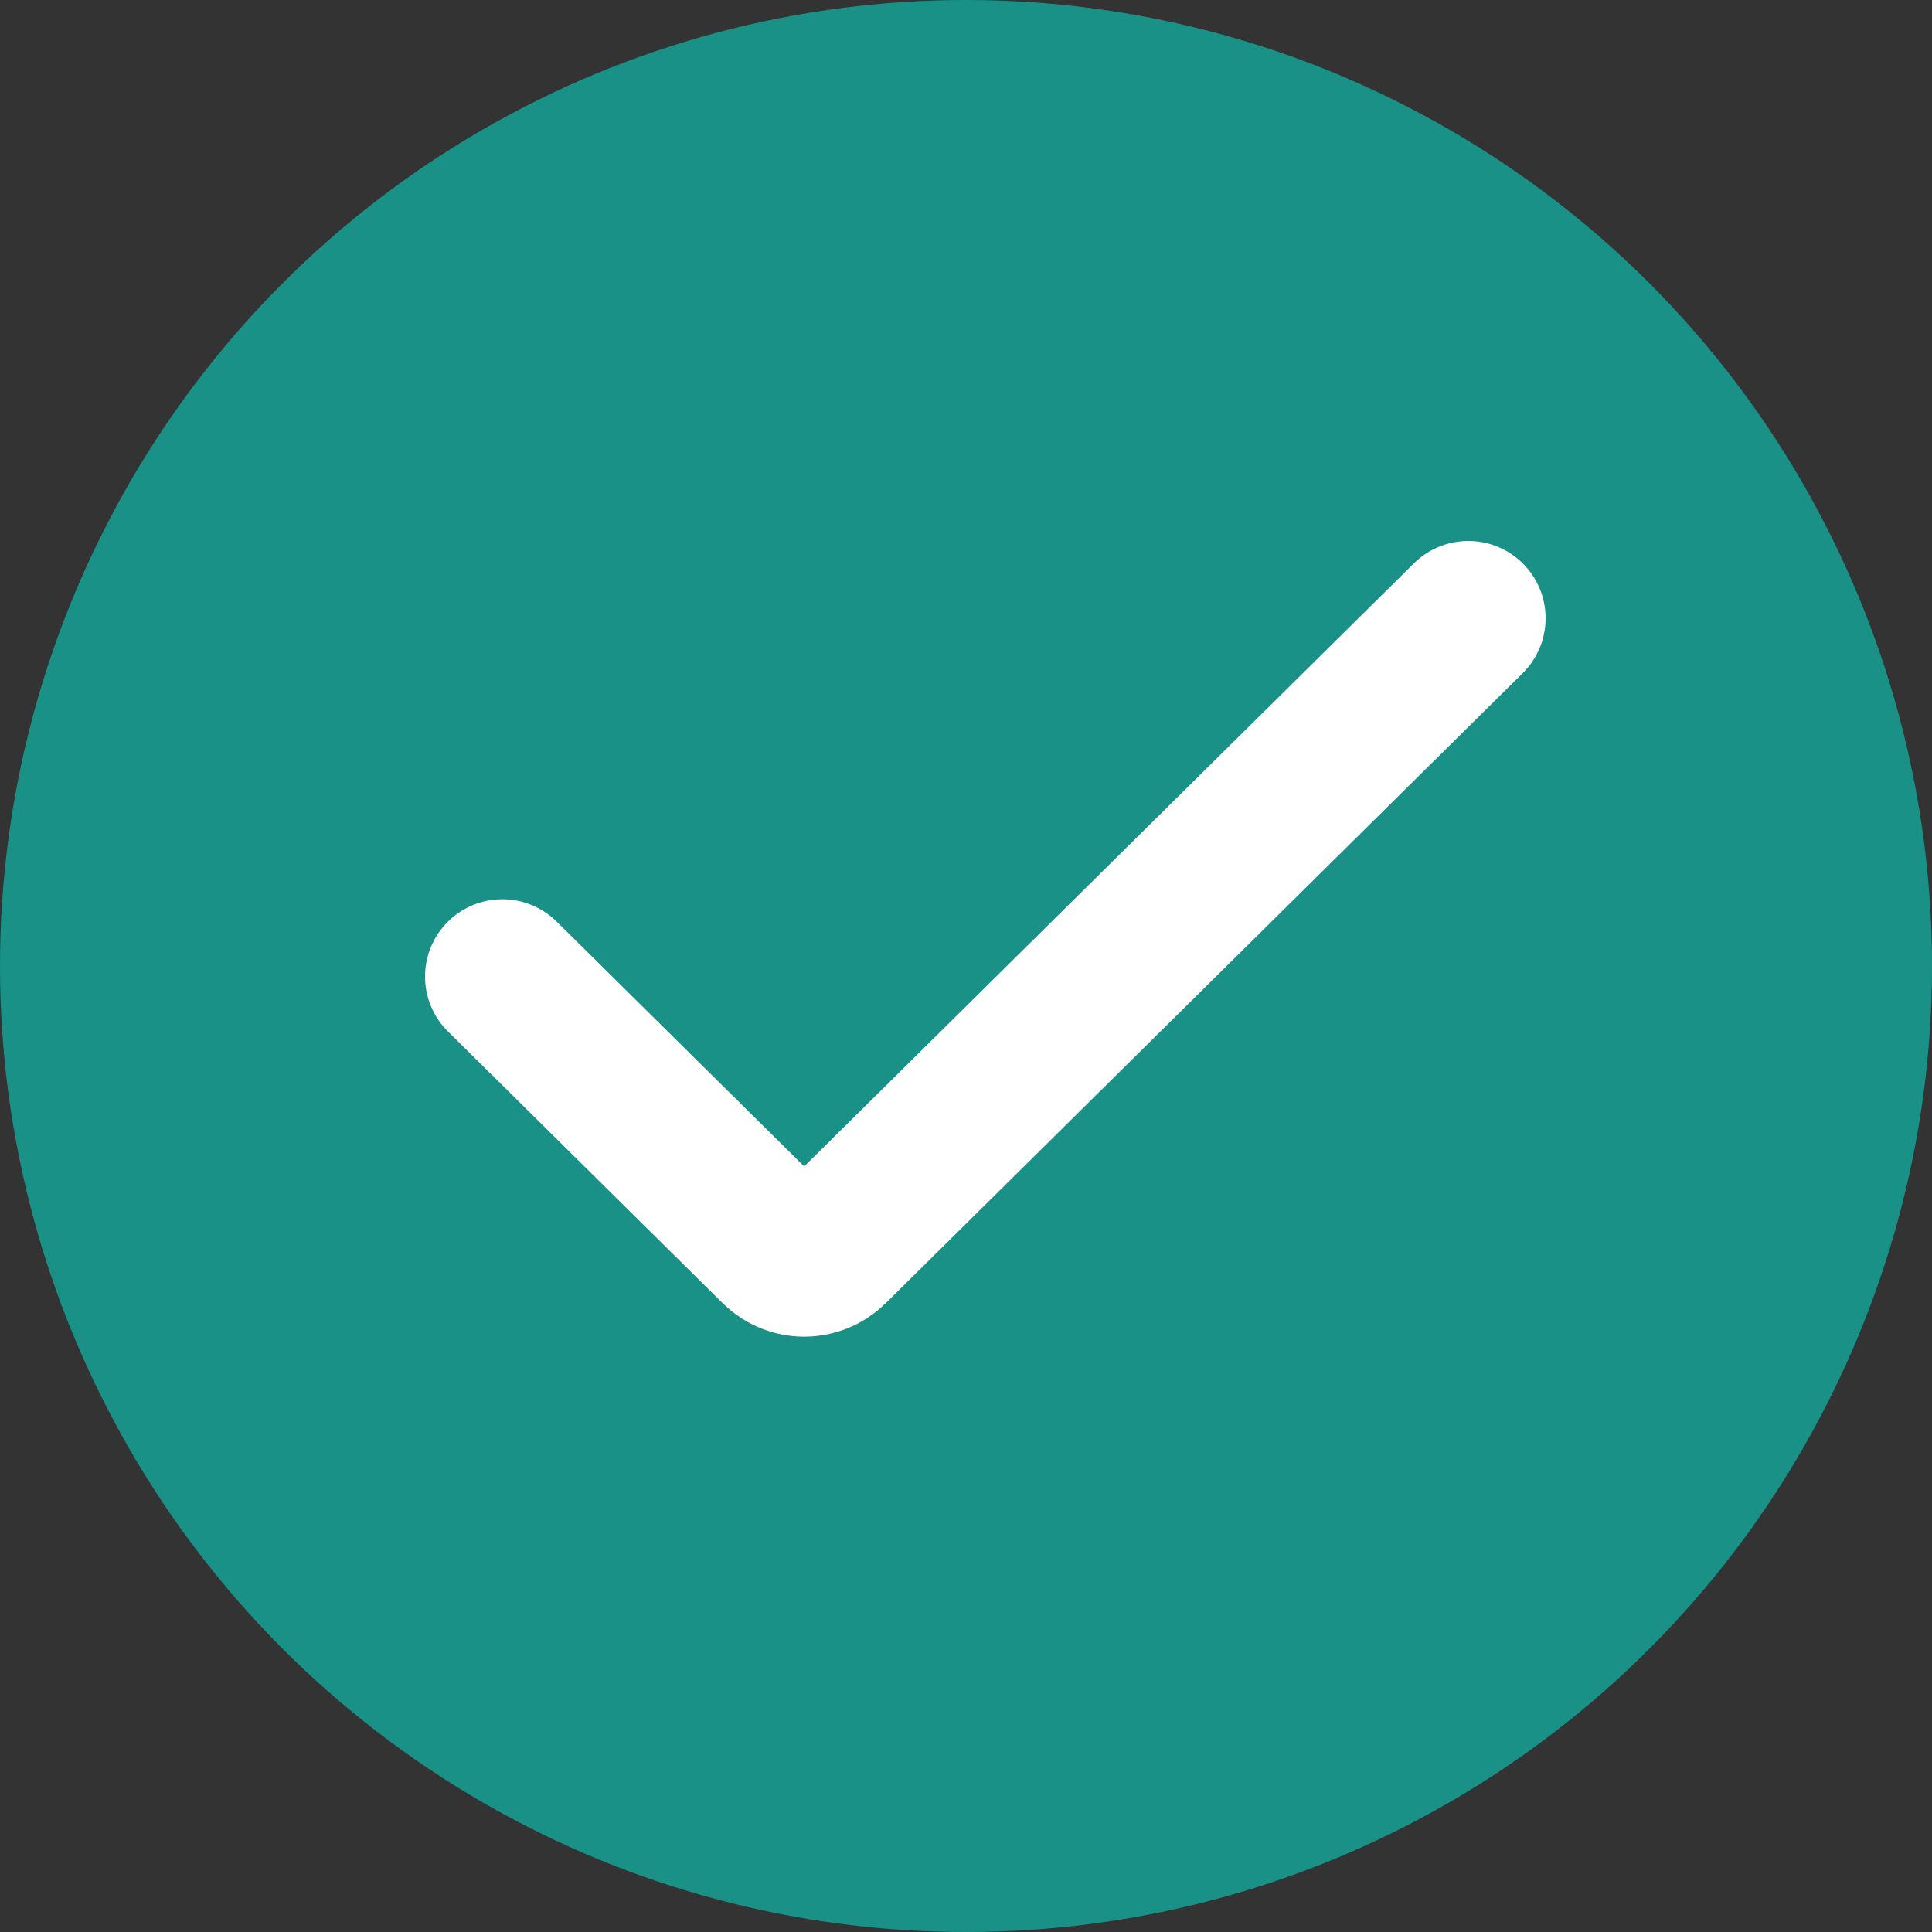 <svg width="50" height="50" viewBox="0 0 50 50" fill="none" xmlns="http://www.w3.org/2000/svg">
<rect x="0" y="0" width="50" height="50" fill="#333333" stroke="none"/>
<circle cx="25" cy="25" r="25" fill="#199187"/>
<path d="M38 16L21.516 32.304C21.126 32.69 20.499 32.69 20.109 32.304L13 25.273" stroke="white" stroke-width="4" stroke-linecap="round" stroke-linejoin="round"/>
</svg>